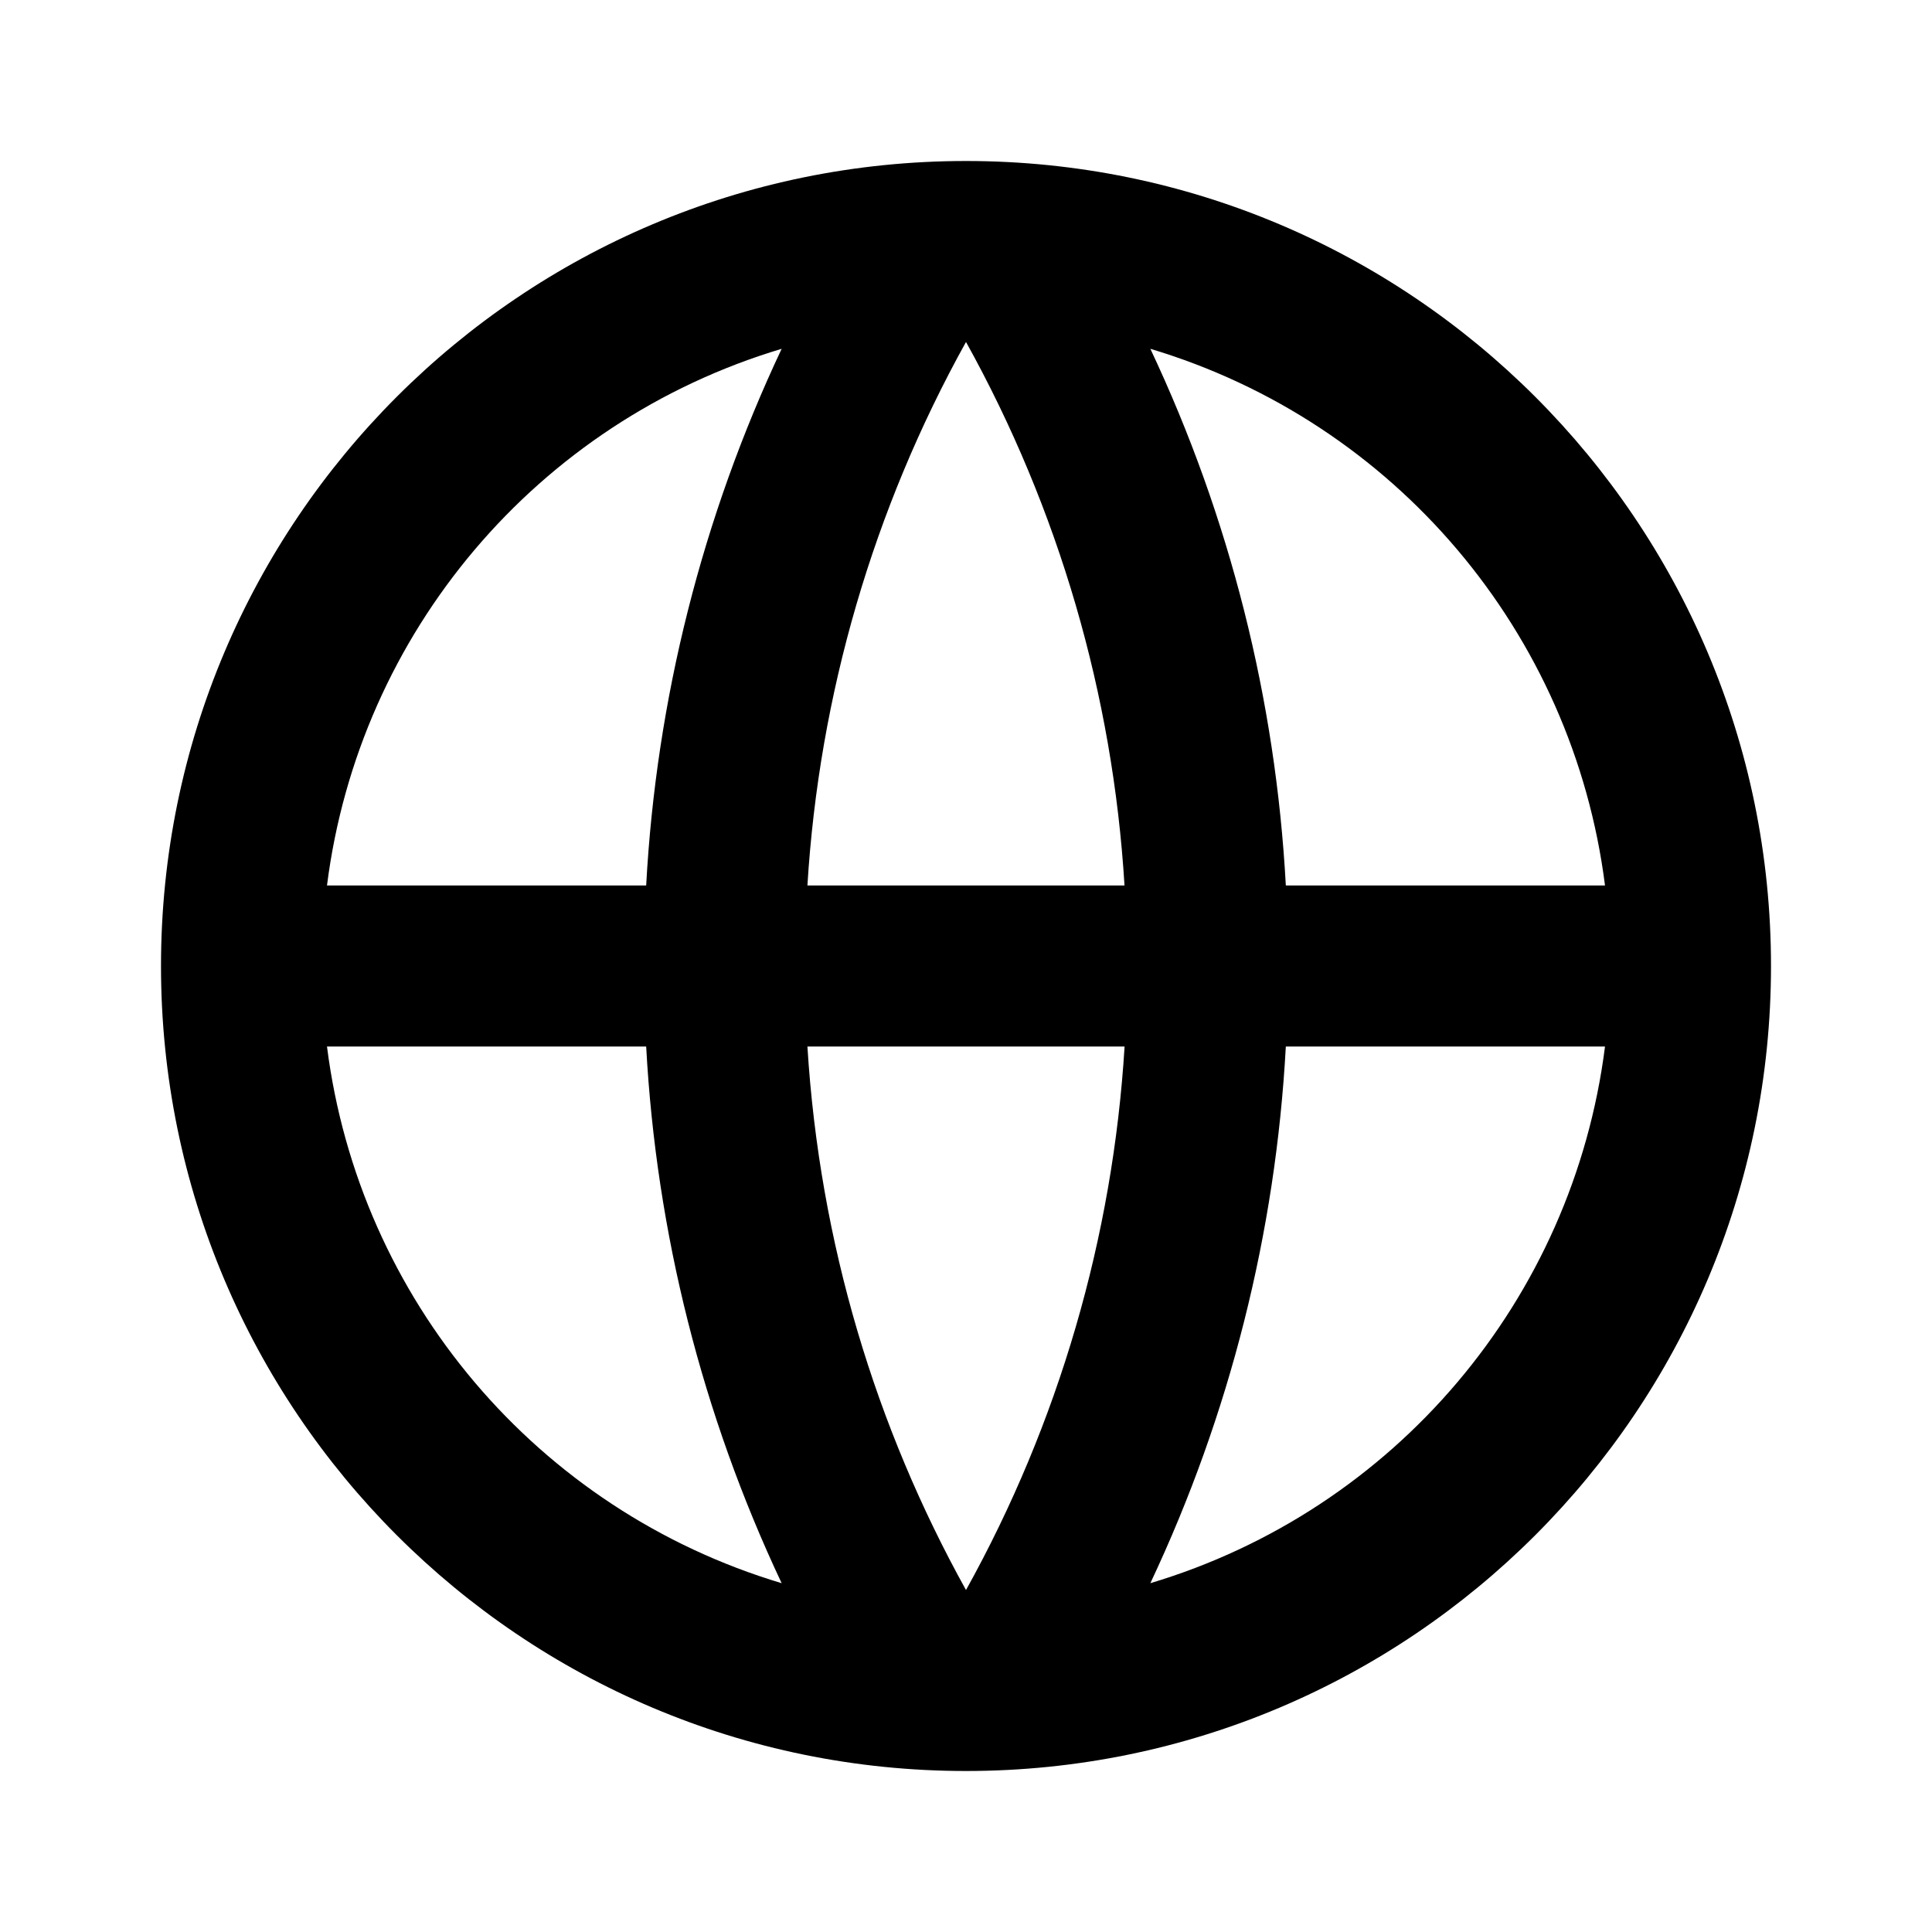 <?xml version="1.0" encoding="UTF-8"?>
<svg width="24px" height="24px" viewBox="0 0 24 24" version="1.1" xmlns="http://www.w3.org/2000/svg" xmlns:xlink="http://www.w3.org/1999/xlink">
    <title>ic-global</title>
    <g id="Symbols" stroke="none" stroke-width="1" fill="none" fill-rule="evenodd">
        <g id="Icon-/-Global" fill="#000000" fill-rule="nonzero">
            <g id="Shape">
                <path d="M12,22 C6.477,22 2,17.523 2,12 C2,6.477 6.477,2 12,2 C17.523,2 22,6.477 22,12 C22,17.523 17.523,22 12,22 Z M9.71,19.667 C8.723,17.574 8.152,15.31 8.027,13 L4.062,13 C4.46,16.144 6.674,18.758 9.71,19.667 L9.71,19.667 Z M10.03,13 C10.181,15.439 10.878,17.73 12,19.752 C13.152,17.677 13.825,15.369 13.97,13 L10.03,13 L10.03,13 Z M19.938,13 L15.973,13 C15.848,15.31 15.277,17.574 14.29,19.667 C17.326,18.758 19.54,16.144 19.938,13 Z M4.062,11 L8.027,11 C8.152,8.69 8.723,6.426 9.71,4.333 C6.674,5.242 4.46,7.856 4.062,11 Z M10.031,11 L13.969,11 C13.825,8.631 13.152,6.324 12,4.248 C10.848,6.323 10.175,8.631 10.03,11 L10.031,11 Z M14.29,4.333 C15.277,6.426 15.848,8.69 15.973,11 L19.938,11 C19.54,7.856 17.326,5.242 14.29,4.333 L14.29,4.333 Z"></path>
            </g>
        </g>
    </g>
</svg>